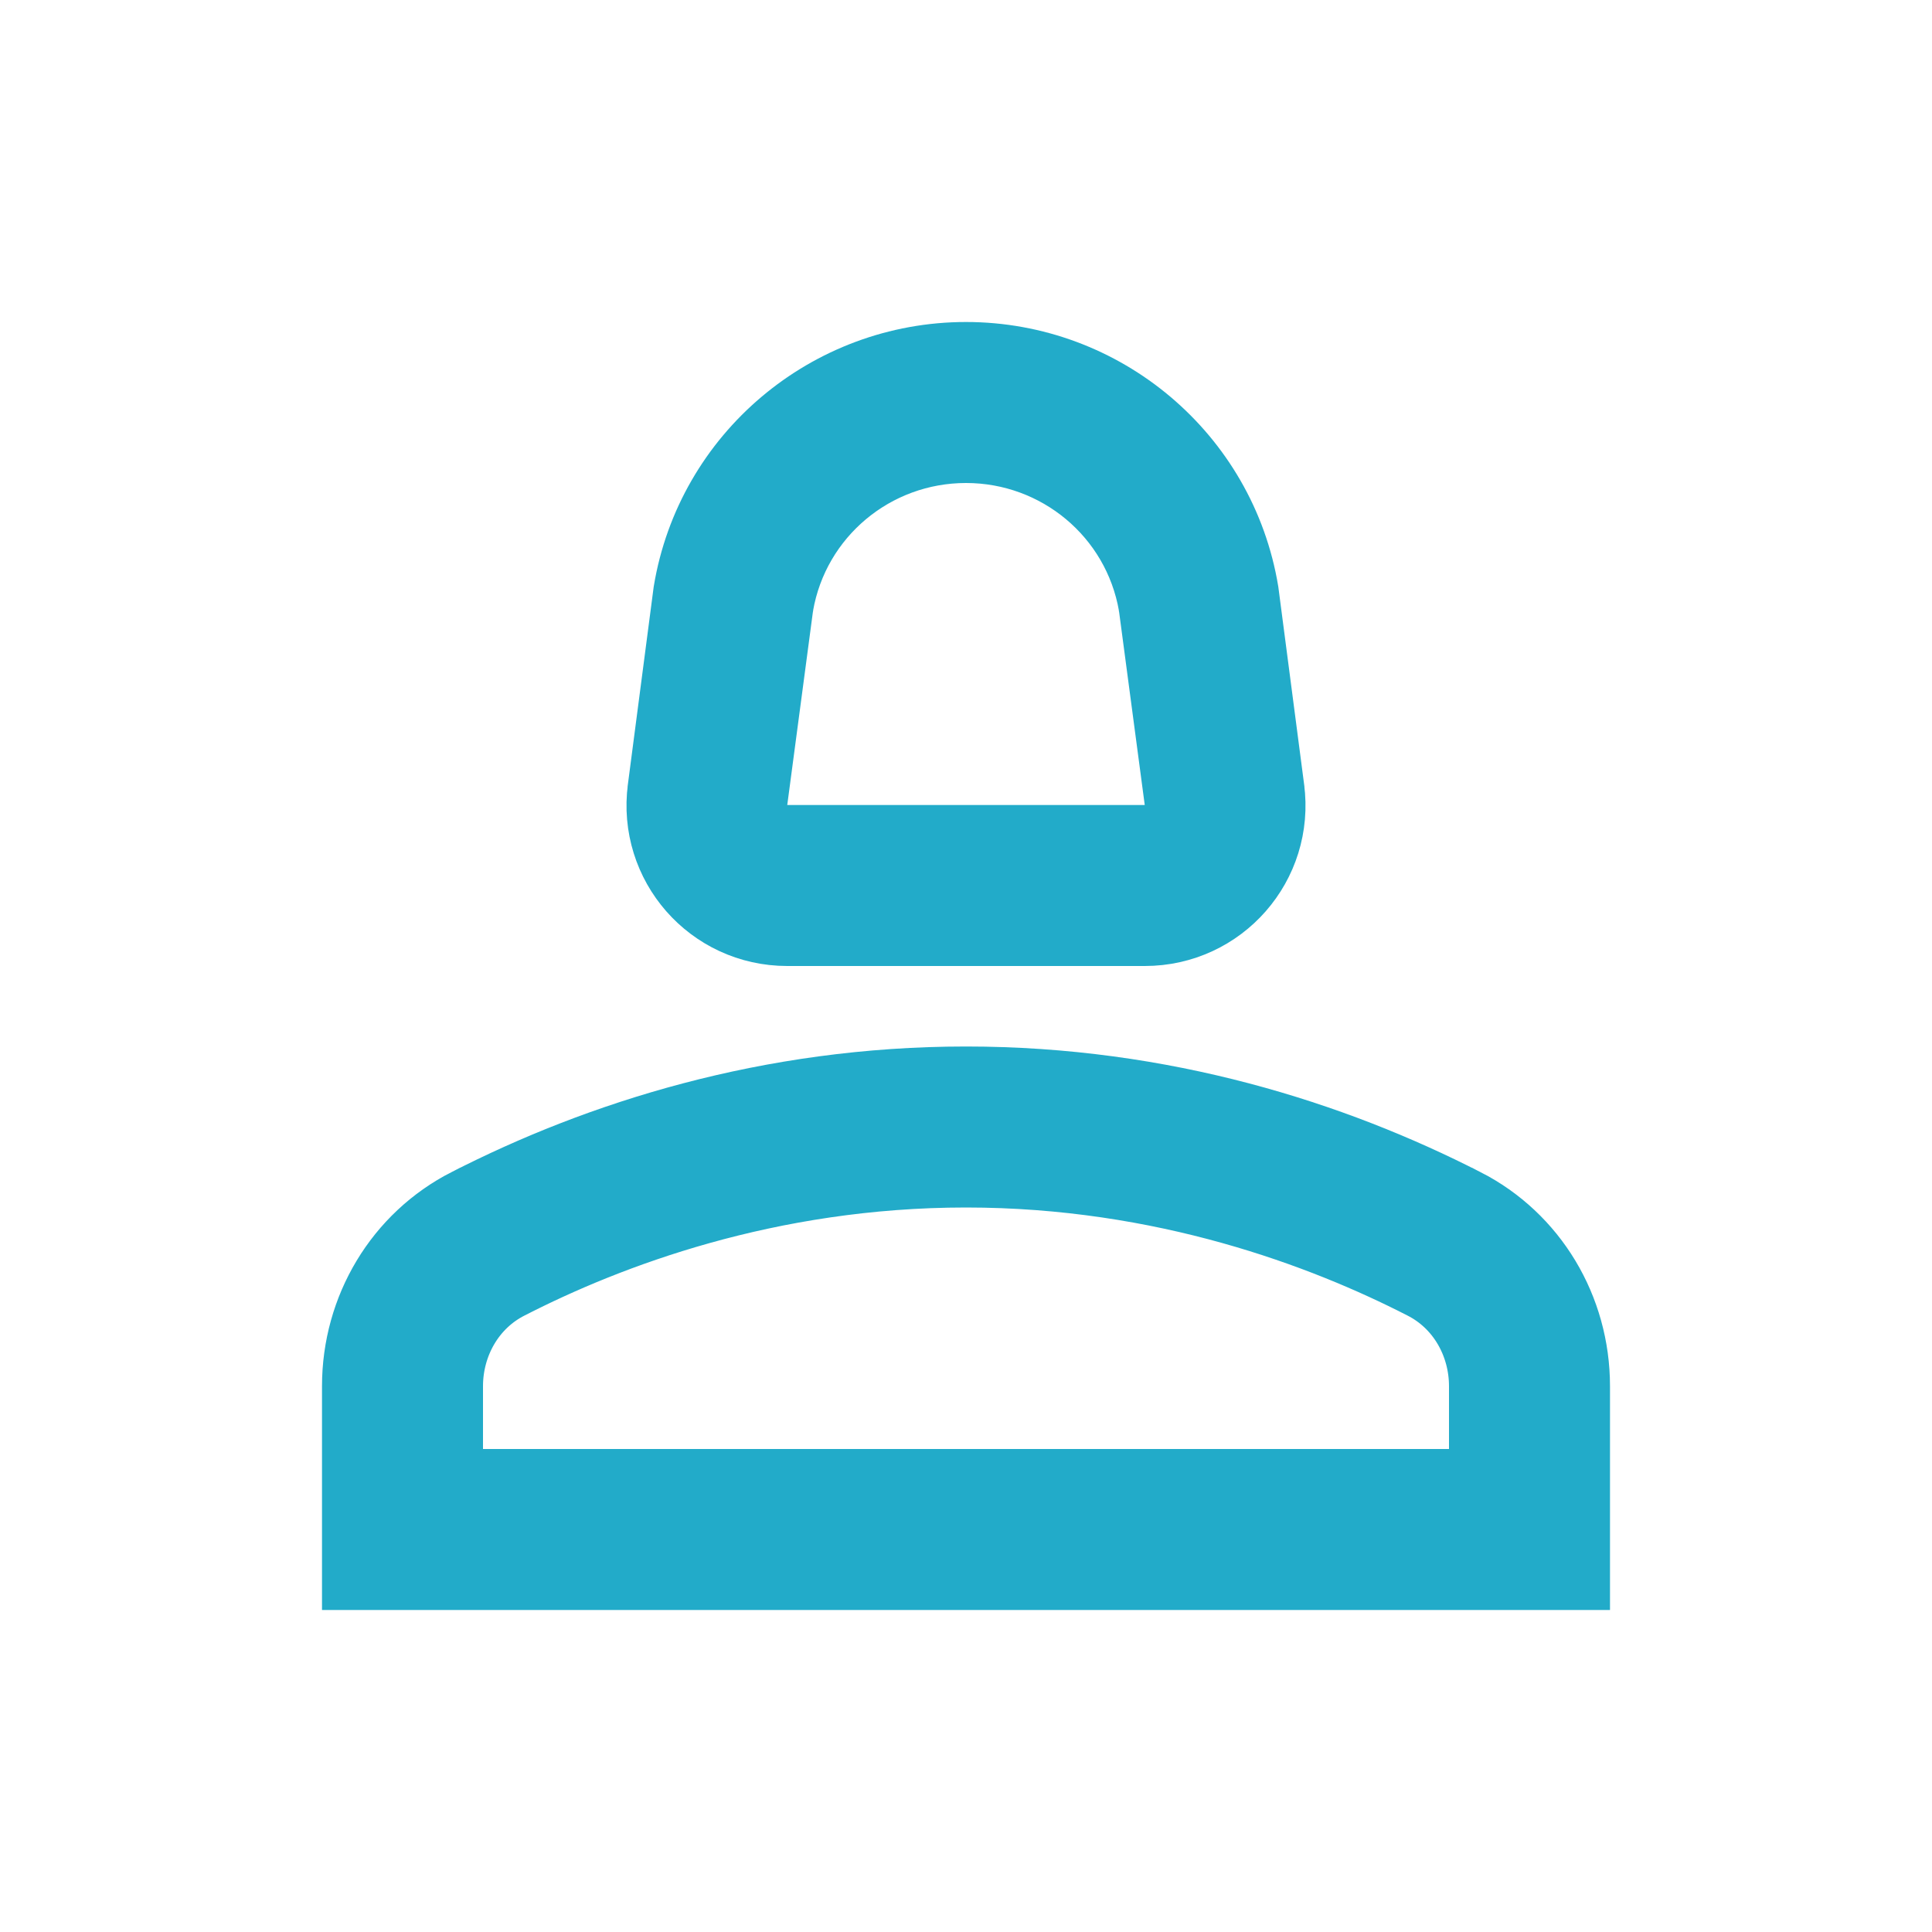 <svg width="24" height="24" viewBox="0 0 24 24" fill="none" xmlns="http://www.w3.org/2000/svg">
<path d="M18.162 15.005L18.163 15.005C18.99 15.427 19.5 16.282 19.5 17.22V19.5H4.5V17.22C4.5 16.282 5.01 15.427 5.837 15.005L5.838 15.005C7.461 14.174 9.563 13.5 12 13.5C14.437 13.5 16.539 14.174 18.162 15.005ZM18 18.5H18.5V18V17.22C18.5 16.668 18.208 16.146 17.706 15.894C16.469 15.26 14.471 14.5 12 14.5C9.529 14.5 7.531 15.26 6.294 15.894C5.792 16.146 5.5 16.668 5.5 17.22V18V18.5H6H18ZM15.704 9.805L15.704 9.806C15.824 10.706 15.128 11.5 14.22 11.5H9.78C8.872 11.5 8.176 10.706 8.296 9.806L8.296 9.805L8.615 7.363C8.888 5.711 10.326 4.5 12 4.5C13.674 4.5 15.112 5.711 15.385 7.363L15.704 9.805ZM9.607 7.504L9.606 7.514L9.604 7.524L9.284 9.934L9.209 10.5H9.78H14.22H14.791L14.716 9.934L14.396 7.524L14.394 7.514L14.393 7.504C14.191 6.343 13.181 5.5 12 5.5C10.819 5.5 9.809 6.343 9.607 7.504Z" fill="#22ABC9" stroke="#22ABC9"/>
</svg>
